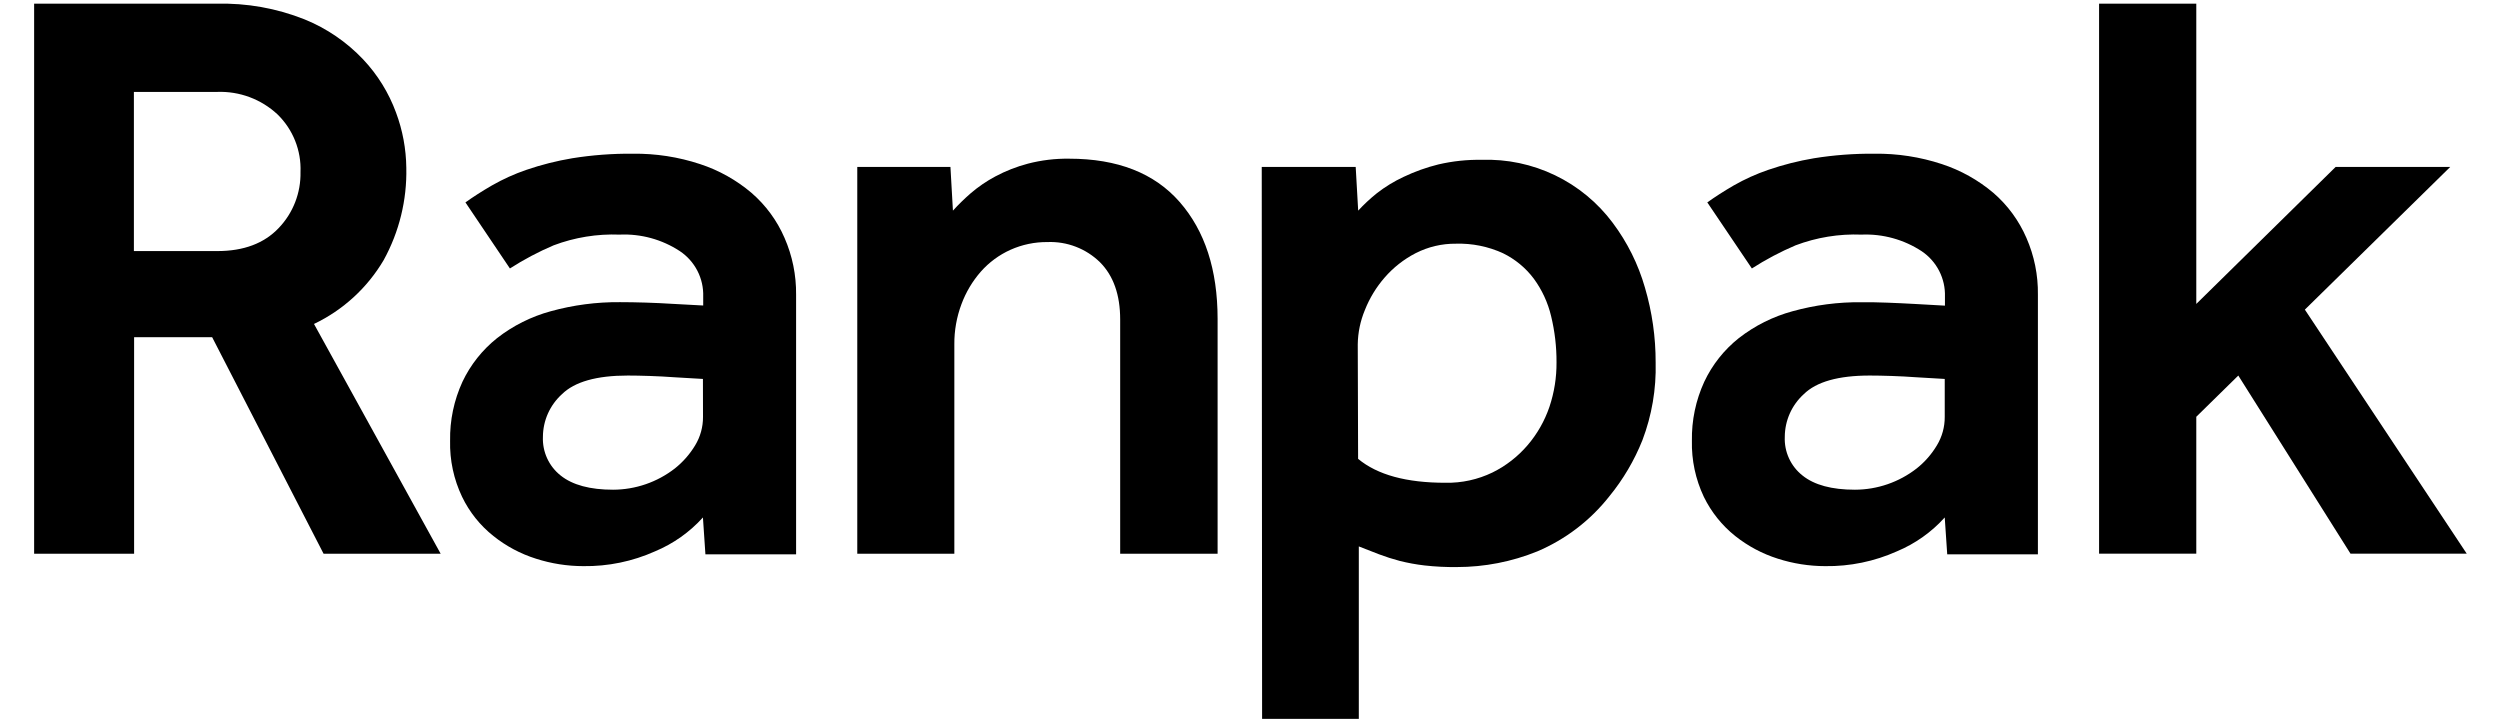<?xml version="1.0" encoding="UTF-8"?> <svg xmlns="http://www.w3.org/2000/svg" width="198" height="57" viewBox="0 0 198 57" fill="none"><path d="M2.703 0.293H17.141C19.529 0.229 21.906 0.652 24.126 1.536C25.88 2.249 27.461 3.33 28.763 4.705C29.906 5.918 30.791 7.35 31.365 8.915C31.888 10.316 32.164 11.797 32.18 13.293C32.236 15.844 31.618 18.364 30.387 20.599C29.093 22.797 27.171 24.558 24.868 25.657L34.9 43.855H25.627L16.803 26.708H10.621V43.855H2.703V0.293ZM17.208 19.885C19.299 19.885 20.917 19.278 22.075 18.058C23.215 16.867 23.835 15.273 23.8 13.624C23.834 12.777 23.688 11.933 23.373 11.145C23.059 10.358 22.582 9.646 21.974 9.055C21.335 8.461 20.585 7.998 19.768 7.693C18.95 7.388 18.08 7.248 17.208 7.279H10.604V19.885H17.208Z" fill="black"></path><path d="M55.672 40.983C54.622 42.145 53.329 43.06 51.884 43.664C50.098 44.464 48.159 44.865 46.202 44.838C44.928 44.837 43.661 44.638 42.448 44.248C41.223 43.862 40.079 43.252 39.076 42.45C38.026 41.616 37.179 40.556 36.597 39.347C35.937 37.963 35.611 36.441 35.648 34.907C35.62 33.297 35.954 31.701 36.626 30.237C37.265 28.888 38.205 27.704 39.374 26.775C40.633 25.793 42.076 25.071 43.617 24.651C45.405 24.157 47.253 23.914 49.108 23.931C49.722 23.931 50.397 23.943 51.131 23.965C51.865 23.988 52.583 24.021 53.283 24.066L55.694 24.196V23.482C55.716 22.776 55.558 22.075 55.235 21.447C54.911 20.819 54.433 20.283 53.846 19.891C52.433 18.963 50.763 18.504 49.074 18.581C47.293 18.512 45.516 18.801 43.847 19.43C42.644 19.942 41.486 20.555 40.385 21.262L36.862 16.03C37.469 15.597 38.166 15.147 38.952 14.692C39.825 14.192 40.743 13.776 41.695 13.45C42.876 13.047 44.089 12.74 45.32 12.534C46.907 12.279 48.512 12.159 50.119 12.174C51.927 12.151 53.725 12.428 55.442 12.995C56.937 13.484 58.323 14.259 59.522 15.277C60.649 16.253 61.543 17.471 62.135 18.84C62.755 20.257 63.067 21.789 63.051 23.336V43.905H55.869L55.672 40.983ZM55.672 30.012L53.385 29.878C52.772 29.833 52.131 29.799 51.457 29.776C50.783 29.754 50.204 29.743 49.726 29.743C47.249 29.743 45.509 30.235 44.505 31.221C44.034 31.648 43.657 32.168 43.397 32.748C43.138 33.329 43.002 33.957 42.999 34.593C42.974 35.179 43.088 35.763 43.332 36.296C43.576 36.83 43.944 37.297 44.404 37.661C45.344 38.411 46.729 38.785 48.557 38.785C50.33 38.781 52.052 38.188 53.452 37.099C54.093 36.589 54.637 35.969 55.059 35.267C55.469 34.589 55.683 33.811 55.678 33.019L55.672 30.012Z" fill="black"></path><path d="M67.896 13.22H75.275L75.472 16.682C75.913 16.198 76.382 15.74 76.876 15.31C77.477 14.794 78.133 14.345 78.832 13.973C79.65 13.537 80.516 13.197 81.412 12.961C82.478 12.685 83.576 12.552 84.677 12.568C88.51 12.568 91.427 13.71 93.428 15.996C95.428 18.282 96.431 21.363 96.434 25.241V43.855H88.718V25.308C88.718 23.349 88.184 21.835 87.116 20.767C86.569 20.233 85.918 19.815 85.204 19.541C84.49 19.266 83.728 19.141 82.963 19.171C81.952 19.162 80.952 19.371 80.029 19.784C79.132 20.188 78.332 20.778 77.68 21.515C77.016 22.274 76.496 23.148 76.146 24.095C75.767 25.108 75.576 26.182 75.584 27.264V43.855H67.896V13.22Z" fill="black"></path><path d="M99.93 13.22H107.371L107.568 16.682C108.024 16.189 108.516 15.73 109.04 15.31C109.698 14.796 110.413 14.359 111.17 14.007C112.051 13.587 112.971 13.257 113.918 13.023C115.044 12.761 116.197 12.638 117.352 12.658C119.357 12.591 121.349 13.01 123.156 13.88C124.964 14.75 126.534 16.045 127.732 17.654C128.885 19.192 129.748 20.927 130.278 22.774C130.847 24.703 131.132 26.703 131.127 28.714C131.181 30.81 130.825 32.897 130.082 34.857C129.442 36.462 128.561 37.959 127.468 39.297C125.963 41.211 123.999 42.715 121.758 43.669C119.736 44.489 117.573 44.911 115.391 44.911C114.529 44.922 113.668 44.879 112.811 44.782C112.15 44.705 111.495 44.584 110.85 44.422C110.298 44.276 109.754 44.102 109.22 43.9L107.618 43.276V56.933H99.958L99.93 13.22ZM107.562 36.341C109.083 37.607 111.391 38.238 114.486 38.235C115.773 38.26 117.048 37.98 118.206 37.42C119.269 36.896 120.213 36.162 120.983 35.262C121.748 34.37 122.335 33.34 122.714 32.227C123.096 31.09 123.286 29.897 123.276 28.697C123.283 27.467 123.139 26.24 122.849 25.044C122.596 23.971 122.129 22.96 121.477 22.071C120.834 21.214 119.996 20.523 119.033 20.054C117.867 19.52 116.594 19.263 115.312 19.301C114.201 19.289 113.104 19.548 112.114 20.054C111.183 20.535 110.351 21.189 109.664 21.981C108.998 22.746 108.468 23.618 108.096 24.561C107.739 25.42 107.548 26.34 107.534 27.27L107.562 36.341Z" fill="black"></path><path d="M154.023 40.983C152.976 42.145 151.684 43.06 150.241 43.664C148.453 44.465 146.512 44.866 144.553 44.838C143.281 44.836 142.016 44.637 140.805 44.248C139.581 43.861 138.438 43.253 137.433 42.455C136.382 41.617 135.532 40.555 134.943 39.347C134.287 37.961 133.963 36.441 133.999 34.908C133.971 33.297 134.305 31.701 134.977 30.237C135.612 28.887 136.551 27.703 137.719 26.775C138.981 25.793 140.425 25.071 141.968 24.651C143.752 24.156 145.597 23.915 147.448 23.937C148.06 23.937 148.735 23.937 149.476 23.971C150.218 24.005 150.932 24.027 151.629 24.072L154.04 24.207V23.488C154.062 22.782 153.904 22.082 153.582 21.454C153.259 20.826 152.783 20.29 152.197 19.896C150.785 18.97 149.118 18.51 147.431 18.581C145.651 18.512 143.876 18.8 142.21 19.43C141.006 19.942 139.848 20.555 138.748 21.262L135.218 16.03C135.825 15.597 136.522 15.147 137.303 14.692C138.178 14.192 139.098 13.776 140.052 13.45C141.229 13.047 142.438 12.74 143.665 12.534C145.252 12.28 146.858 12.159 148.465 12.174C150.274 12.151 152.074 12.429 153.793 12.995C155.289 13.485 156.676 14.26 157.878 15.277C159.006 16.253 159.899 17.471 160.492 18.84C161.113 20.256 161.423 21.789 161.402 23.336V43.905H154.22L154.023 40.983ZM154.023 30.012L151.741 29.878C151.129 29.833 150.488 29.799 149.814 29.776C149.139 29.754 148.56 29.743 148.083 29.743C145.599 29.743 143.856 30.235 142.856 31.221C142.386 31.648 142.009 32.169 141.751 32.749C141.493 33.33 141.358 33.957 141.355 34.593C141.329 35.179 141.442 35.763 141.687 36.297C141.931 36.831 142.299 37.298 142.76 37.661C143.693 38.411 145.076 38.785 146.908 38.785C148.682 38.782 150.404 38.189 151.803 37.099C152.444 36.591 152.986 35.97 153.405 35.267C153.814 34.589 154.028 33.811 154.023 33.019V30.012Z" fill="black"></path><path d="M166.247 0.293H173.946V24.072L184.984 13.22H194.06L182.545 24.522L195.364 43.849H186.159L177.273 29.743L173.946 33.008V43.849H166.247V0.293Z" fill="black"></path></svg> 